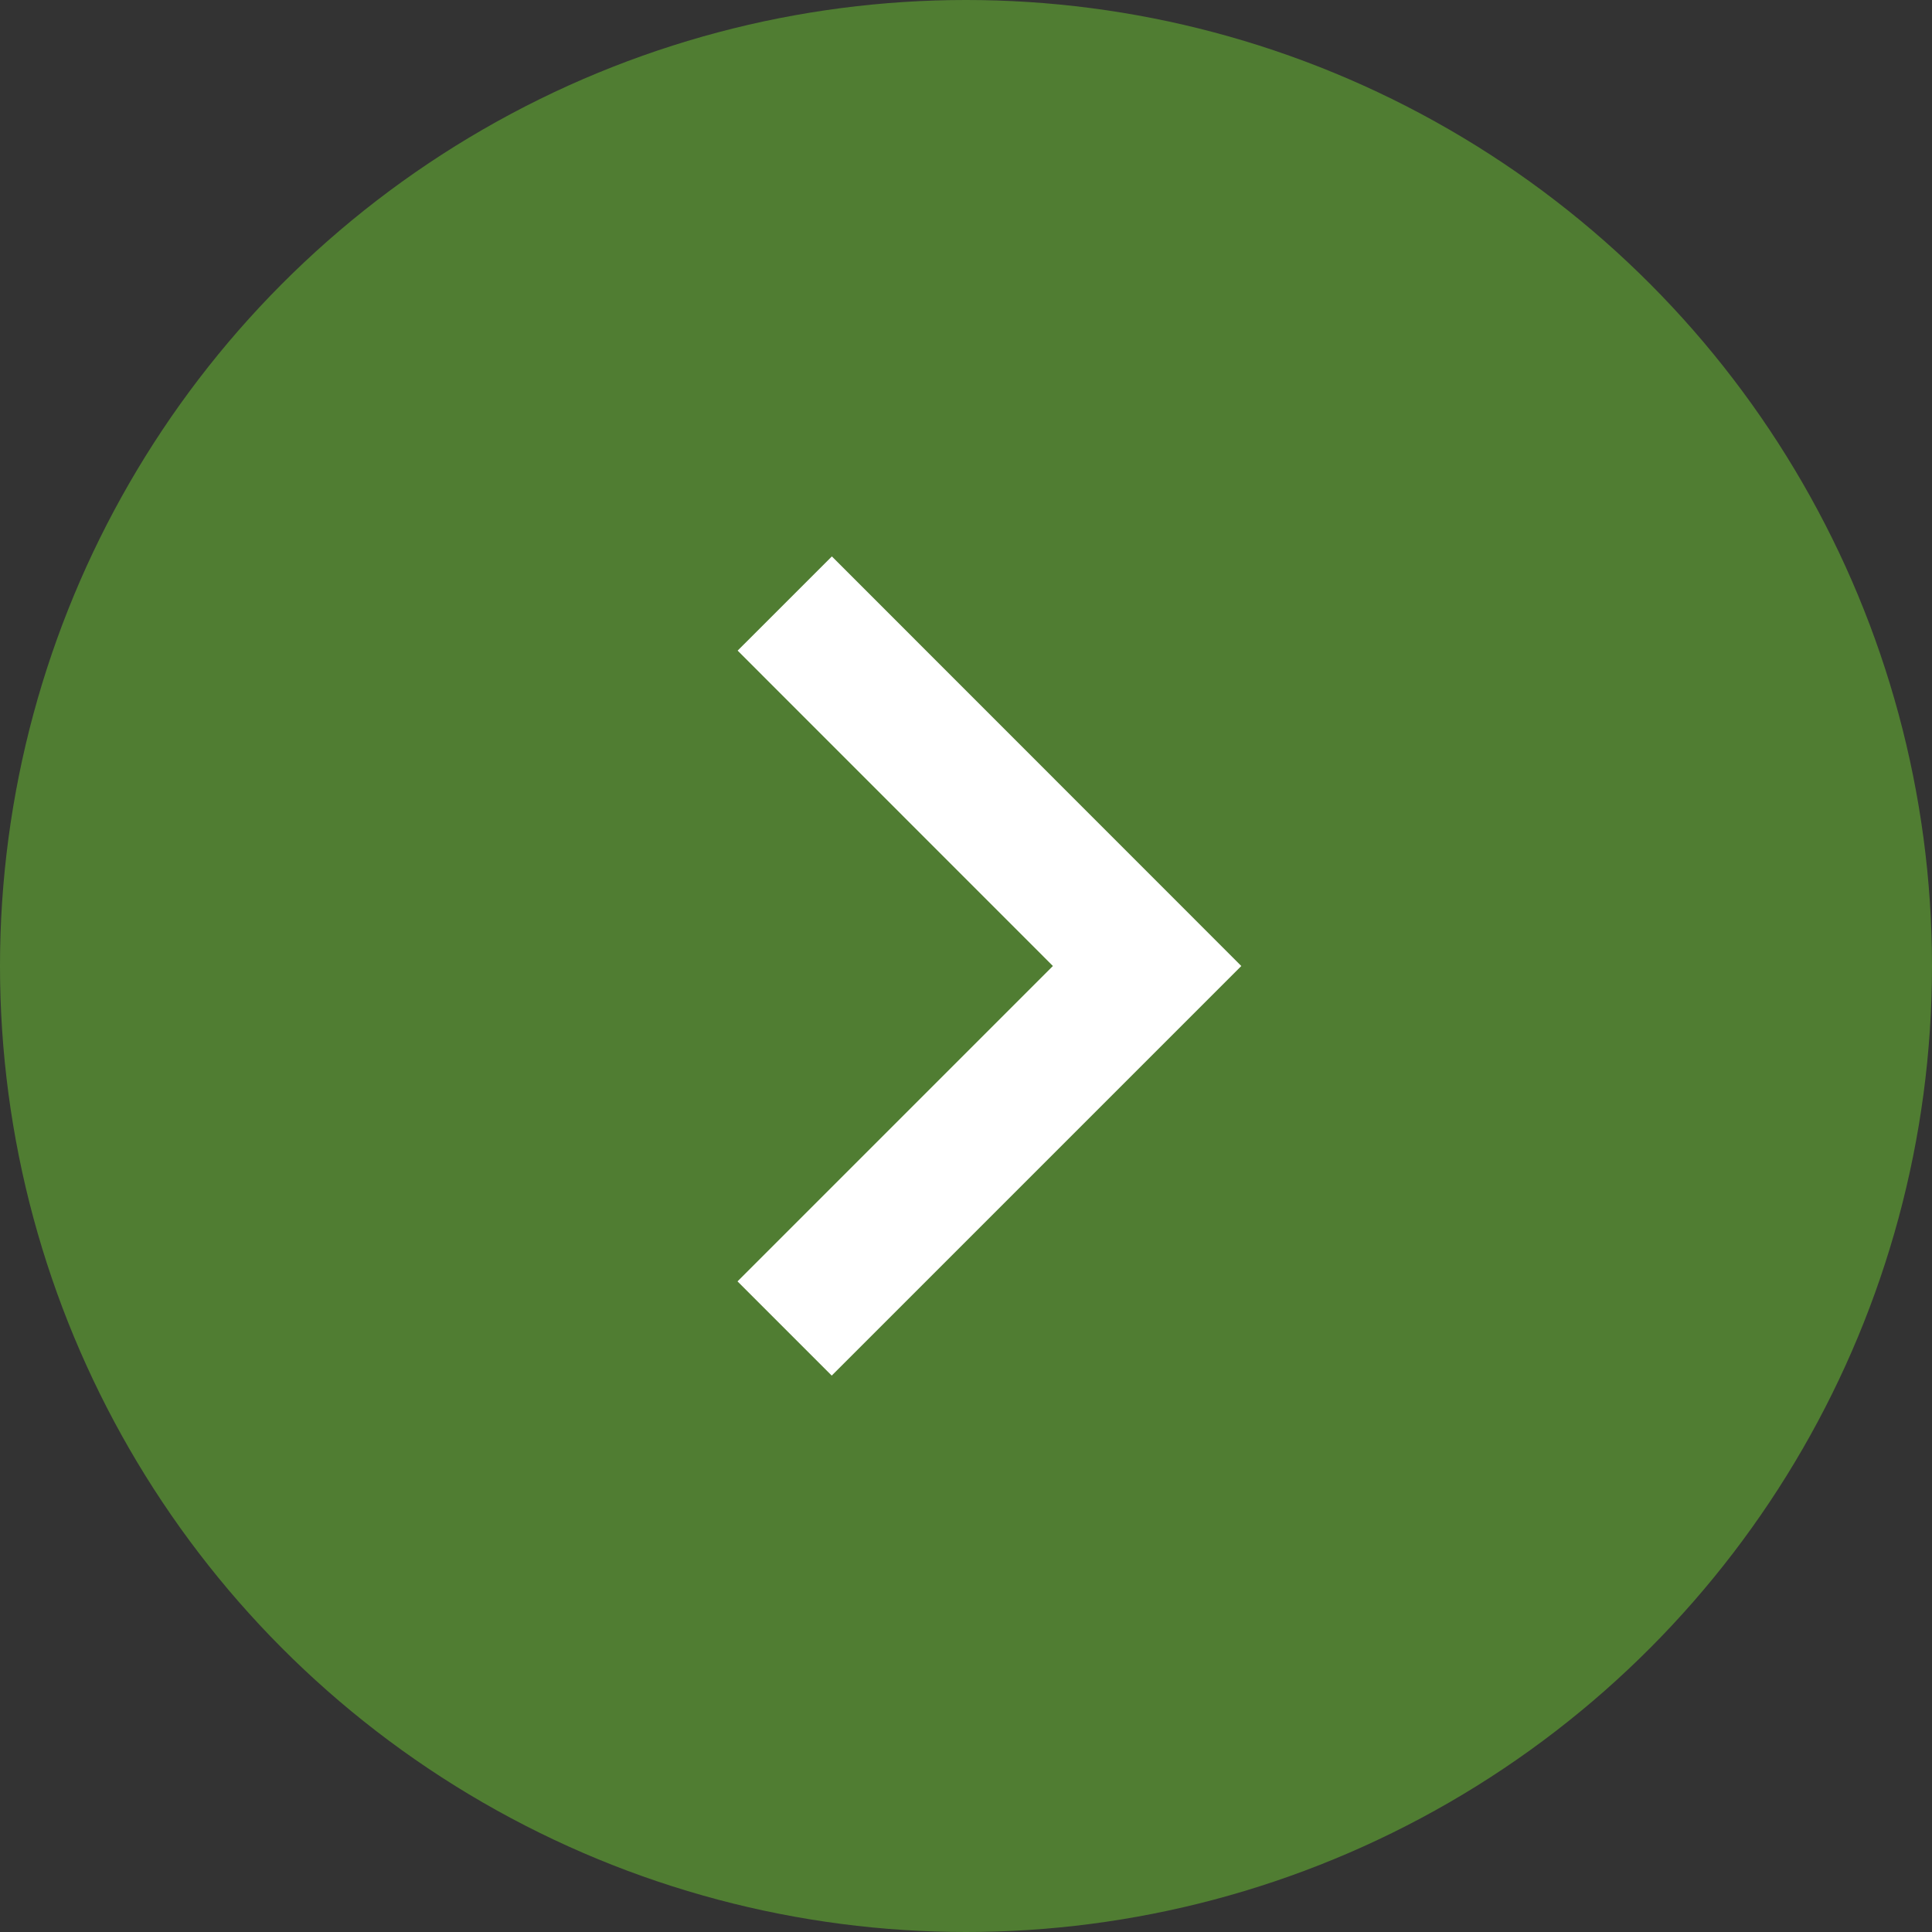 <svg xmlns="http://www.w3.org/2000/svg" width="58" height="58" viewBox="0 0 58 58">
  <rect x="0" y="0" width="58" height="58" fill="#333333" stroke="none"/>
  <g id="Group_1" data-name="Group 1" transform="translate(-743 -2409)">
    <circle id="Ellipse_1" data-name="Ellipse 1" cx="29" cy="29" r="29" transform="translate(743 2409)" fill="#507d32"/>
    <path id="Path_3" data-name="Path 3" d="M762.122,2423.718,773,2434.6l-10.882,10.882" transform="translate(4.437 3.4)" fill="none" stroke="#fff" stroke-width="4"/>
  </g>
</svg>
